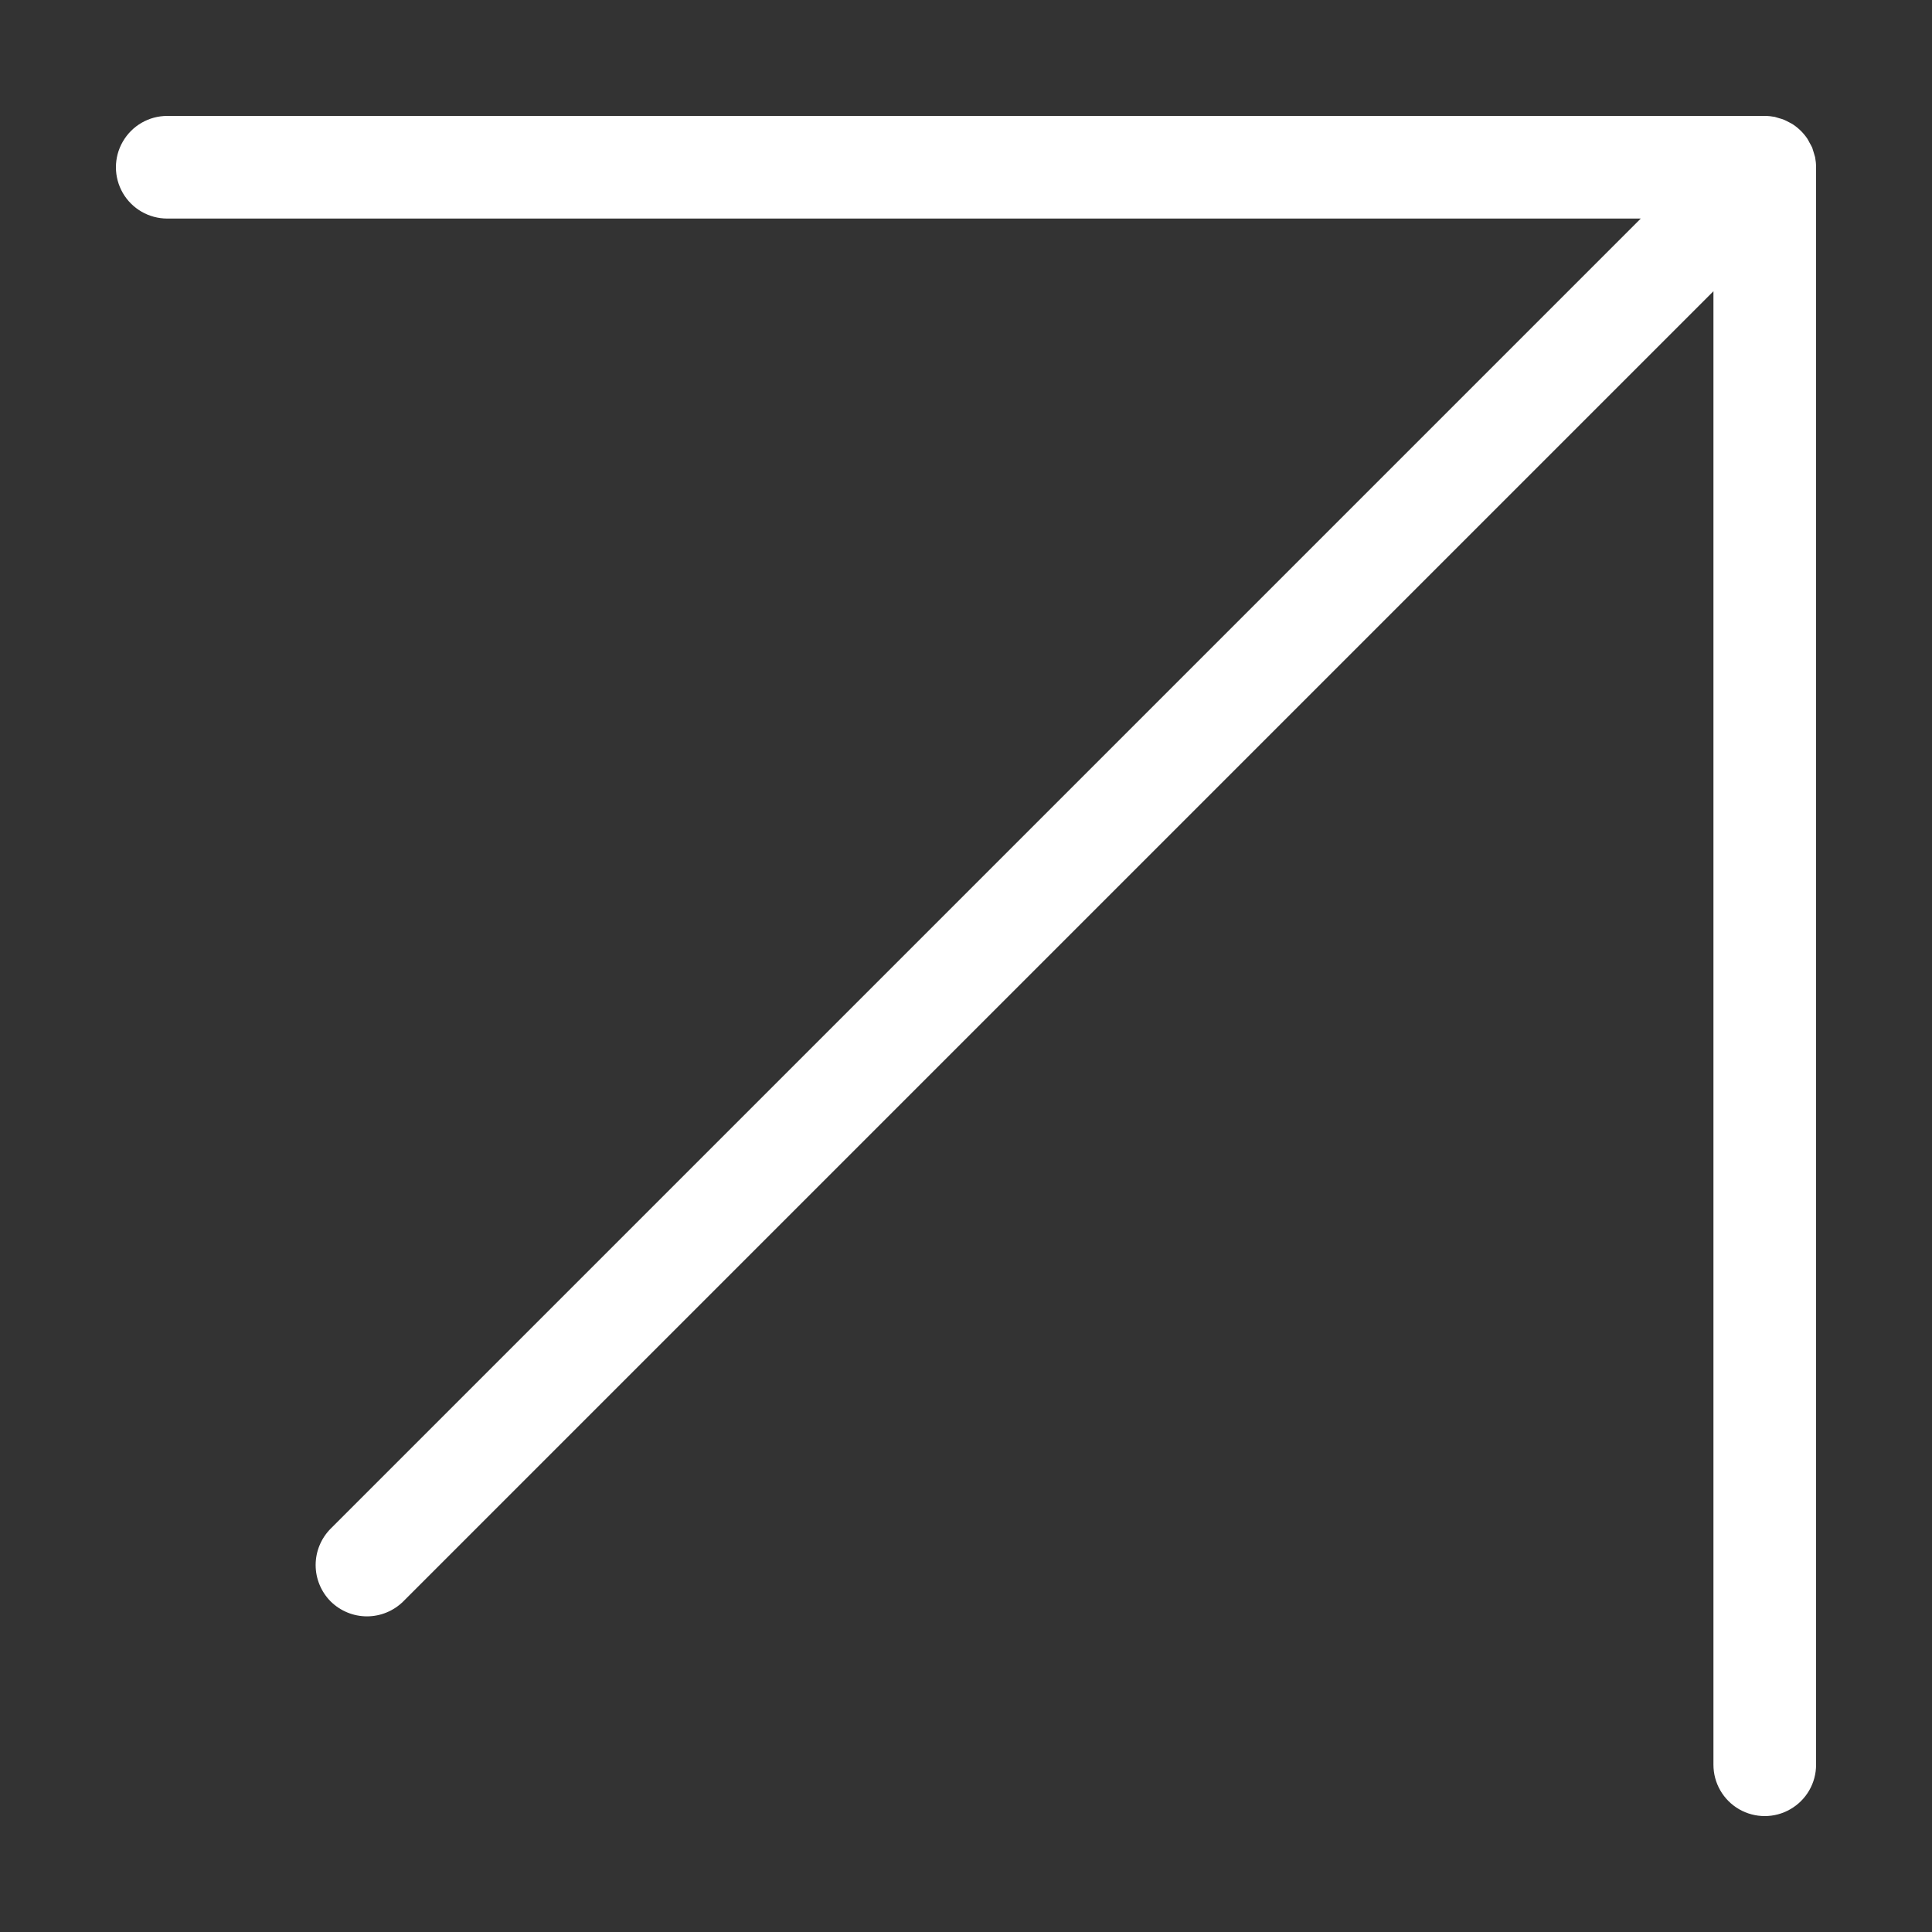 <svg width="16" height="16" viewBox="0 0 16 16" fill="none" xmlns="http://www.w3.org/2000/svg">
<rect x="0" y="0" width="16" height="16" fill="#333333" stroke="none"/>
<g clip-path="url(#clip0_181_238)">
<path d="M2.738 13.262C2.818 13.341 2.926 13.386 3.039 13.386C3.152 13.386 3.26 13.341 3.34 13.262L14.19 2.412V14.615C14.19 14.767 14.271 14.907 14.402 14.983C14.534 15.059 14.696 15.059 14.827 14.983C14.959 14.907 15.04 14.767 15.04 14.615V1.385C15.04 1.357 15.037 1.329 15.032 1.302C15.029 1.289 15.024 1.278 15.021 1.265C15.017 1.251 15.013 1.237 15.008 1.223C15.001 1.209 14.994 1.195 14.986 1.182C14.98 1.171 14.975 1.16 14.968 1.149C14.937 1.103 14.897 1.063 14.851 1.032C14.84 1.024 14.828 1.019 14.817 1.013C14.804 1.006 14.791 0.999 14.777 0.993C14.763 0.987 14.749 0.983 14.734 0.979C14.722 0.975 14.71 0.971 14.698 0.968C14.671 0.963 14.643 0.96 14.615 0.96H1.385C1.233 0.96 1.093 1.041 1.017 1.173C0.941 1.304 0.941 1.466 1.017 1.598C1.093 1.729 1.233 1.81 1.385 1.81H13.588L2.738 12.66C2.659 12.74 2.614 12.848 2.614 12.961C2.614 13.074 2.659 13.182 2.738 13.262L2.738 13.262Z" fill="white"/>
</g>
<defs>
<clipPath id="clip0_181_238">
<rect width="16" height="16" fill="white"/>
</clipPath>
</defs>
</svg>
